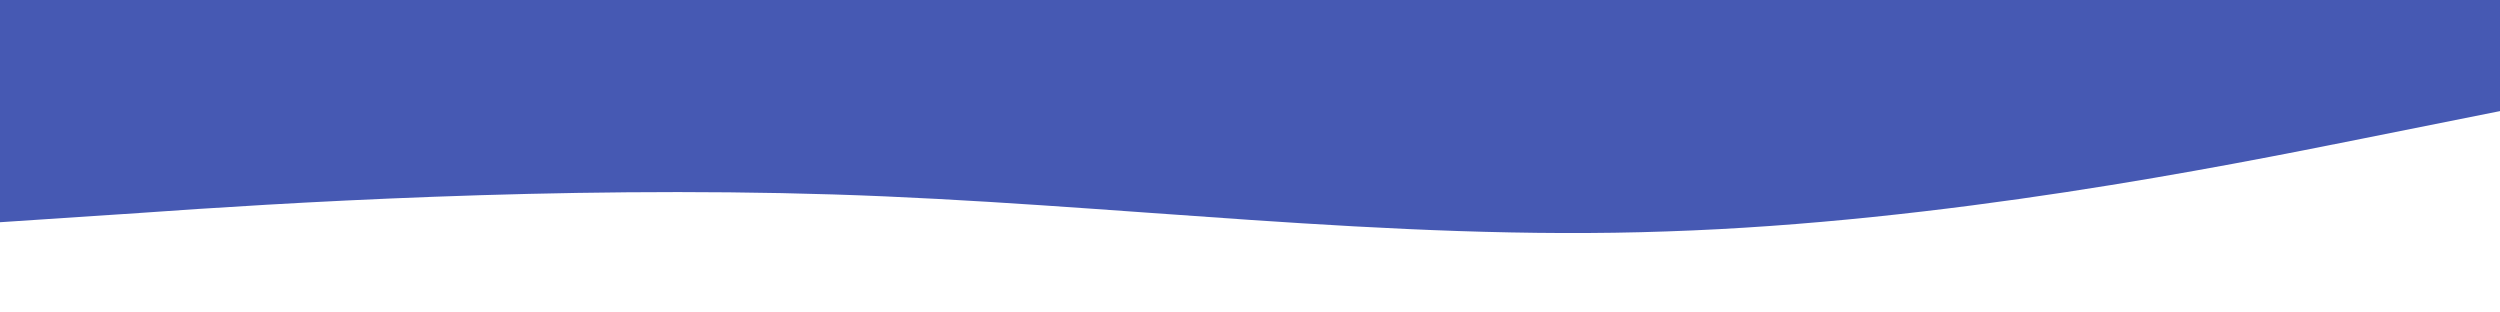 <svg xmlns="http://www.w3.org/2000/svg" viewBox="0 0 1440 180">
  <path fill="#4659b3" fill-opacity="1" d="M0,128L80,122.7C160,117,320,107,480,112C640,117,800,139,960,133.3C1120,128,1280,96,1360,80L1440,64L1440,0L1360,0C1280,0,1120,0,960,0C800,0,640,0,480,0C320,0,160,0,80,0L0,0Z"></path>
</svg>